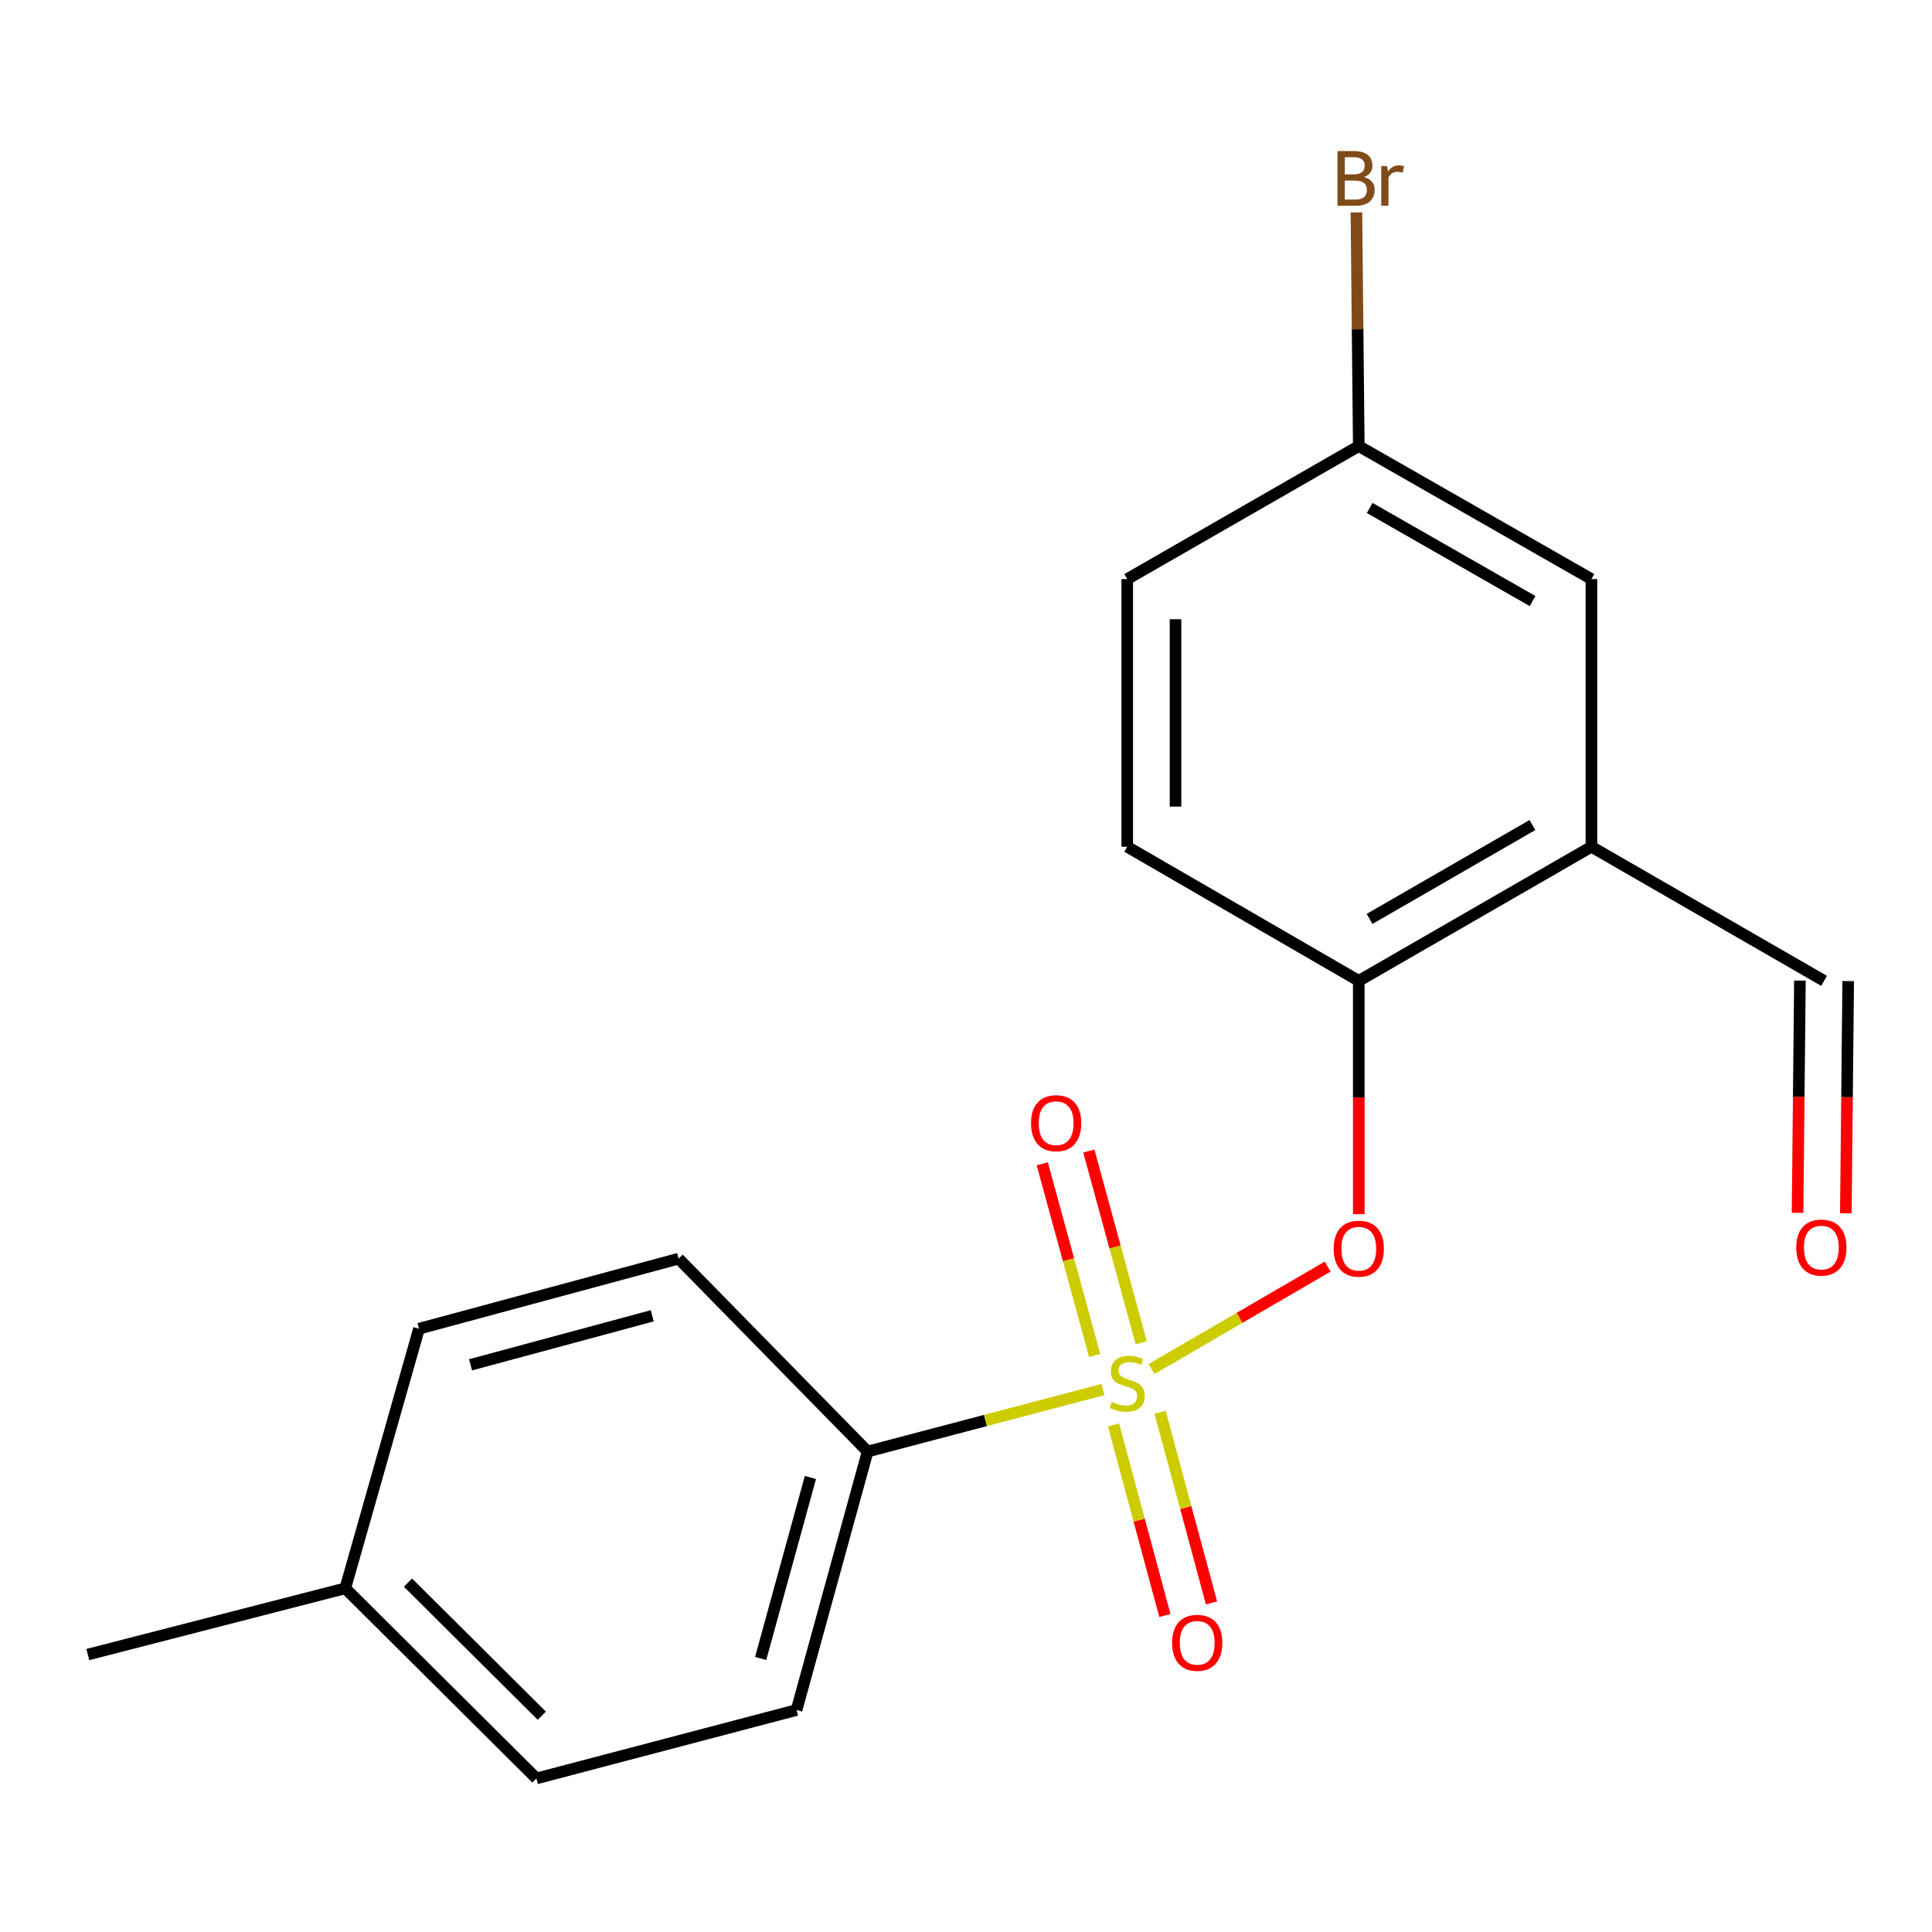 <?xml version='1.0' encoding='iso-8859-1'?>
<svg version='1.1' baseProfile='full'
              xmlns='http://www.w3.org/2000/svg'
                      xmlns:rdkit='http://www.rdkit.org/xml'
                      xmlns:xlink='http://www.w3.org/1999/xlink'
                  xml:space='preserve'
width='1000px' height='1000px' viewBox='0 0 1000 1000'>
<!-- END OF HEADER -->
<rect style='opacity:1.0;fill:#FFFFFF;stroke:none' width='1000' height='1000' x='0' y='0'> </rect>
<path class='bond-0' d='M 596.001,708.621 L 641.6,682.108' style='fill:none;fill-rule:evenodd;stroke:#CCCC00;stroke-width:6px;stroke-linecap:butt;stroke-linejoin:miter;stroke-opacity:1' />
<path class='bond-0' d='M 641.6,682.108 L 687.198,655.595' style='fill:none;fill-rule:evenodd;stroke:#FF0000;stroke-width:6px;stroke-linecap:butt;stroke-linejoin:miter;stroke-opacity:1' />
<path class='bond-3' d='M 570.902,719.222 L 509.994,735.264' style='fill:none;fill-rule:evenodd;stroke:#CCCC00;stroke-width:6px;stroke-linecap:butt;stroke-linejoin:miter;stroke-opacity:1' />
<path class='bond-3' d='M 509.994,735.264 L 449.087,751.306' style='fill:none;fill-rule:evenodd;stroke:#000000;stroke-width:6px;stroke-linecap:butt;stroke-linejoin:miter;stroke-opacity:1' />
<path class='bond-4' d='M 576.341,737.527 L 589.642,786.85' style='fill:none;fill-rule:evenodd;stroke:#CCCC00;stroke-width:6px;stroke-linecap:butt;stroke-linejoin:miter;stroke-opacity:1' />
<path class='bond-4' d='M 589.642,786.85 L 602.943,836.173' style='fill:none;fill-rule:evenodd;stroke:#FF0000;stroke-width:6px;stroke-linecap:butt;stroke-linejoin:miter;stroke-opacity:1' />
<path class='bond-4' d='M 600.471,731.02 L 613.771,780.343' style='fill:none;fill-rule:evenodd;stroke:#CCCC00;stroke-width:6px;stroke-linecap:butt;stroke-linejoin:miter;stroke-opacity:1' />
<path class='bond-4' d='M 613.771,780.343 L 627.072,829.666' style='fill:none;fill-rule:evenodd;stroke:#FF0000;stroke-width:6px;stroke-linecap:butt;stroke-linejoin:miter;stroke-opacity:1' />
<path class='bond-5' d='M 590.697,695.012 L 577.138,645.397' style='fill:none;fill-rule:evenodd;stroke:#CCCC00;stroke-width:6px;stroke-linecap:butt;stroke-linejoin:miter;stroke-opacity:1' />
<path class='bond-5' d='M 577.138,645.397 L 563.579,595.782' style='fill:none;fill-rule:evenodd;stroke:#FF0000;stroke-width:6px;stroke-linecap:butt;stroke-linejoin:miter;stroke-opacity:1' />
<path class='bond-5' d='M 566.59,701.6 L 553.031,651.985' style='fill:none;fill-rule:evenodd;stroke:#CCCC00;stroke-width:6px;stroke-linecap:butt;stroke-linejoin:miter;stroke-opacity:1' />
<path class='bond-5' d='M 553.031,651.985 L 539.472,602.37' style='fill:none;fill-rule:evenodd;stroke:#FF0000;stroke-width:6px;stroke-linecap:butt;stroke-linejoin:miter;stroke-opacity:1' />
<path class='bond-2' d='M 703.301,628.449 L 703.301,568.067' style='fill:none;fill-rule:evenodd;stroke:#FF0000;stroke-width:6px;stroke-linecap:butt;stroke-linejoin:miter;stroke-opacity:1' />
<path class='bond-2' d='M 703.301,568.067 L 703.301,507.685' style='fill:none;fill-rule:evenodd;stroke:#000000;stroke-width:6px;stroke-linecap:butt;stroke-linejoin:miter;stroke-opacity:1' />
<path class='bond-1' d='M 823.716,438.279 L 703.301,507.685' style='fill:none;fill-rule:evenodd;stroke:#000000;stroke-width:6px;stroke-linecap:butt;stroke-linejoin:miter;stroke-opacity:1' />
<path class='bond-1' d='M 793.174,427.038 L 708.884,475.622' style='fill:none;fill-rule:evenodd;stroke:#000000;stroke-width:6px;stroke-linecap:butt;stroke-linejoin:miter;stroke-opacity:1' />
<path class='bond-6' d='M 823.716,438.279 L 823.716,299.732' style='fill:none;fill-rule:evenodd;stroke:#000000;stroke-width:6px;stroke-linecap:butt;stroke-linejoin:miter;stroke-opacity:1' />
<path class='bond-7' d='M 823.716,438.279 L 944.131,507.685' style='fill:none;fill-rule:evenodd;stroke:#000000;stroke-width:6px;stroke-linecap:butt;stroke-linejoin:miter;stroke-opacity:1' />
<path class='bond-8' d='M 703.301,507.685 L 583.455,438.279' style='fill:none;fill-rule:evenodd;stroke:#000000;stroke-width:6px;stroke-linecap:butt;stroke-linejoin:miter;stroke-opacity:1' />
<path class='bond-9' d='M 449.087,751.306 L 412.295,885.105' style='fill:none;fill-rule:evenodd;stroke:#000000;stroke-width:6px;stroke-linecap:butt;stroke-linejoin:miter;stroke-opacity:1' />
<path class='bond-9' d='M 419.472,764.749 L 393.717,858.409' style='fill:none;fill-rule:evenodd;stroke:#000000;stroke-width:6px;stroke-linecap:butt;stroke-linejoin:miter;stroke-opacity:1' />
<path class='bond-10' d='M 449.087,751.306 L 351.247,651.48' style='fill:none;fill-rule:evenodd;stroke:#000000;stroke-width:6px;stroke-linecap:butt;stroke-linejoin:miter;stroke-opacity:1' />
<path class='bond-20' d='M 823.716,299.732 L 703.301,230.896' style='fill:none;fill-rule:evenodd;stroke:#000000;stroke-width:6px;stroke-linecap:butt;stroke-linejoin:miter;stroke-opacity:1' />
<path class='bond-20' d='M 793.251,311.103 L 708.961,262.917' style='fill:none;fill-rule:evenodd;stroke:#000000;stroke-width:6px;stroke-linecap:butt;stroke-linejoin:miter;stroke-opacity:1' />
<path class='bond-11' d='M 931.636,507.558 L 931.026,567.662' style='fill:none;fill-rule:evenodd;stroke:#000000;stroke-width:6px;stroke-linecap:butt;stroke-linejoin:miter;stroke-opacity:1' />
<path class='bond-11' d='M 931.026,567.662 L 930.415,627.766' style='fill:none;fill-rule:evenodd;stroke:#FF0000;stroke-width:6px;stroke-linecap:butt;stroke-linejoin:miter;stroke-opacity:1' />
<path class='bond-11' d='M 956.626,507.812 L 956.015,567.916' style='fill:none;fill-rule:evenodd;stroke:#000000;stroke-width:6px;stroke-linecap:butt;stroke-linejoin:miter;stroke-opacity:1' />
<path class='bond-11' d='M 956.015,567.916 L 955.404,628.02' style='fill:none;fill-rule:evenodd;stroke:#FF0000;stroke-width:6px;stroke-linecap:butt;stroke-linejoin:miter;stroke-opacity:1' />
<path class='bond-13' d='M 583.455,438.279 L 583.455,299.732' style='fill:none;fill-rule:evenodd;stroke:#000000;stroke-width:6px;stroke-linecap:butt;stroke-linejoin:miter;stroke-opacity:1' />
<path class='bond-13' d='M 608.446,417.497 L 608.446,320.514' style='fill:none;fill-rule:evenodd;stroke:#000000;stroke-width:6px;stroke-linecap:butt;stroke-linejoin:miter;stroke-opacity:1' />
<path class='bond-15' d='M 412.295,885.105 L 277.649,920.523' style='fill:none;fill-rule:evenodd;stroke:#000000;stroke-width:6px;stroke-linecap:butt;stroke-linejoin:miter;stroke-opacity:1' />
<path class='bond-14' d='M 351.247,651.48 L 216.879,687.745' style='fill:none;fill-rule:evenodd;stroke:#000000;stroke-width:6px;stroke-linecap:butt;stroke-linejoin:miter;stroke-opacity:1' />
<path class='bond-14' d='M 337.604,681.048 L 243.546,706.433' style='fill:none;fill-rule:evenodd;stroke:#000000;stroke-width:6px;stroke-linecap:butt;stroke-linejoin:miter;stroke-opacity:1' />
<path class='bond-12' d='M 703.301,230.896 L 583.455,299.732' style='fill:none;fill-rule:evenodd;stroke:#000000;stroke-width:6px;stroke-linecap:butt;stroke-linejoin:miter;stroke-opacity:1' />
<path class='bond-17' d='M 703.301,230.896 L 702.689,170.434' style='fill:none;fill-rule:evenodd;stroke:#000000;stroke-width:6px;stroke-linecap:butt;stroke-linejoin:miter;stroke-opacity:1' />
<path class='bond-17' d='M 702.689,170.434 L 702.077,109.972' style='fill:none;fill-rule:evenodd;stroke:#7F4C19;stroke-width:6px;stroke-linecap:butt;stroke-linejoin:miter;stroke-opacity:1' />
<path class='bond-16' d='M 216.879,687.745 L 178.712,822.114' style='fill:none;fill-rule:evenodd;stroke:#000000;stroke-width:6px;stroke-linecap:butt;stroke-linejoin:miter;stroke-opacity:1' />
<path class='bond-19' d='M 277.649,920.523 L 178.712,822.114' style='fill:none;fill-rule:evenodd;stroke:#000000;stroke-width:6px;stroke-linecap:butt;stroke-linejoin:miter;stroke-opacity:1' />
<path class='bond-19' d='M 280.432,888.043 L 211.177,819.156' style='fill:none;fill-rule:evenodd;stroke:#000000;stroke-width:6px;stroke-linecap:butt;stroke-linejoin:miter;stroke-opacity:1' />
<path class='bond-18' d='M 178.712,822.114 L 45.455,856.393' style='fill:none;fill-rule:evenodd;stroke:#000000;stroke-width:6px;stroke-linecap:butt;stroke-linejoin:miter;stroke-opacity:1' />
<path  class='atom-0' d='M 575.455 725.636
Q 575.775 725.756, 577.095 726.316
Q 578.415 726.876, 579.855 727.236
Q 581.335 727.556, 582.775 727.556
Q 585.455 727.556, 587.015 726.276
Q 588.575 724.956, 588.575 722.676
Q 588.575 721.116, 587.775 720.156
Q 587.015 719.196, 585.815 718.676
Q 584.615 718.156, 582.615 717.556
Q 580.095 716.796, 578.575 716.076
Q 577.095 715.356, 576.015 713.836
Q 574.975 712.316, 574.975 709.756
Q 574.975 706.196, 577.375 703.996
Q 579.815 701.796, 584.615 701.796
Q 587.895 701.796, 591.615 703.356
L 590.695 706.436
Q 587.295 705.036, 584.735 705.036
Q 581.975 705.036, 580.455 706.196
Q 578.935 707.316, 578.975 709.276
Q 578.975 710.796, 579.735 711.716
Q 580.535 712.636, 581.655 713.156
Q 582.815 713.676, 584.735 714.276
Q 587.295 715.076, 588.815 715.876
Q 590.335 716.676, 591.415 718.316
Q 592.535 719.916, 592.535 722.676
Q 592.535 726.596, 589.895 728.716
Q 587.295 730.796, 582.935 730.796
Q 580.415 730.796, 578.495 730.236
Q 576.615 729.716, 574.375 728.796
L 575.455 725.636
' fill='#CCCC00'/>
<path  class='atom-1' d='M 690.301 646.312
Q 690.301 639.512, 693.661 635.712
Q 697.021 631.912, 703.301 631.912
Q 709.581 631.912, 712.941 635.712
Q 716.301 639.512, 716.301 646.312
Q 716.301 653.192, 712.901 657.112
Q 709.501 660.992, 703.301 660.992
Q 697.061 660.992, 693.661 657.112
Q 690.301 653.232, 690.301 646.312
M 703.301 657.792
Q 707.621 657.792, 709.941 654.912
Q 712.301 651.992, 712.301 646.312
Q 712.301 640.752, 709.941 637.952
Q 707.621 635.112, 703.301 635.112
Q 698.981 635.112, 696.621 637.912
Q 694.301 640.712, 694.301 646.312
Q 694.301 652.032, 696.621 654.912
Q 698.981 657.792, 703.301 657.792
' fill='#FF0000'/>
<path  class='atom-5' d='M 606.679 850.322
Q 606.679 843.522, 610.039 839.722
Q 613.399 835.922, 619.679 835.922
Q 625.959 835.922, 629.319 839.722
Q 632.679 843.522, 632.679 850.322
Q 632.679 857.202, 629.279 861.122
Q 625.879 865.002, 619.679 865.002
Q 613.439 865.002, 610.039 861.122
Q 606.679 857.242, 606.679 850.322
M 619.679 861.802
Q 623.999 861.802, 626.319 858.922
Q 628.679 856.002, 628.679 850.322
Q 628.679 844.762, 626.319 841.962
Q 623.999 839.122, 619.679 839.122
Q 615.359 839.122, 612.999 841.922
Q 610.679 844.722, 610.679 850.322
Q 610.679 856.042, 612.999 858.922
Q 615.359 861.802, 619.679 861.802
' fill='#FF0000'/>
<path  class='atom-6' d='M 533.663 581.363
Q 533.663 574.563, 537.023 570.763
Q 540.383 566.963, 546.663 566.963
Q 552.943 566.963, 556.303 570.763
Q 559.663 574.563, 559.663 581.363
Q 559.663 588.243, 556.263 592.163
Q 552.863 596.043, 546.663 596.043
Q 540.423 596.043, 537.023 592.163
Q 533.663 588.283, 533.663 581.363
M 546.663 592.843
Q 550.983 592.843, 553.303 589.963
Q 555.663 587.043, 555.663 581.363
Q 555.663 575.803, 553.303 573.003
Q 550.983 570.163, 546.663 570.163
Q 542.343 570.163, 539.983 572.963
Q 537.663 575.763, 537.663 581.363
Q 537.663 587.083, 539.983 589.963
Q 542.343 592.843, 546.663 592.843
' fill='#FF0000'/>
<path  class='atom-12' d='M 929.729 645.743
Q 929.729 638.943, 933.089 635.143
Q 936.449 631.343, 942.729 631.343
Q 949.009 631.343, 952.369 635.143
Q 955.729 638.943, 955.729 645.743
Q 955.729 652.623, 952.329 656.543
Q 948.929 660.423, 942.729 660.423
Q 936.489 660.423, 933.089 656.543
Q 929.729 652.663, 929.729 645.743
M 942.729 657.223
Q 947.049 657.223, 949.369 654.343
Q 951.729 651.423, 951.729 645.743
Q 951.729 640.183, 949.369 637.383
Q 947.049 634.543, 942.729 634.543
Q 938.409 634.543, 936.049 637.343
Q 933.729 640.143, 933.729 645.743
Q 933.729 651.463, 936.049 654.343
Q 938.409 657.223, 942.729 657.223
' fill='#FF0000'/>
<path  class='atom-18' d='M 706.039 91.628
Q 708.759 92.388, 710.119 94.068
Q 711.519 95.708, 711.519 98.148
Q 711.519 102.068, 708.999 104.308
Q 706.519 106.508, 701.799 106.508
L 692.279 106.508
L 692.279 78.188
L 700.639 78.188
Q 705.479 78.188, 707.919 80.148
Q 710.359 82.108, 710.359 85.708
Q 710.359 89.988, 706.039 91.628
M 696.079 81.388
L 696.079 90.268
L 700.639 90.268
Q 703.439 90.268, 704.879 89.148
Q 706.359 87.988, 706.359 85.708
Q 706.359 81.388, 700.639 81.388
L 696.079 81.388
M 701.799 103.308
Q 704.559 103.308, 706.039 101.988
Q 707.519 100.668, 707.519 98.148
Q 707.519 95.828, 705.879 94.668
Q 704.279 93.468, 701.199 93.468
L 696.079 93.468
L 696.079 103.308
L 701.799 103.308
' fill='#7F4C19'/>
<path  class='atom-18' d='M 717.959 85.948
L 718.399 88.788
Q 720.559 85.588, 724.079 85.588
Q 725.199 85.588, 726.719 85.988
L 726.119 89.348
Q 724.399 88.948, 723.439 88.948
Q 721.759 88.948, 720.639 89.628
Q 719.559 90.268, 718.679 91.828
L 718.679 106.508
L 714.919 106.508
L 714.919 85.948
L 717.959 85.948
' fill='#7F4C19'/>
</svg>
